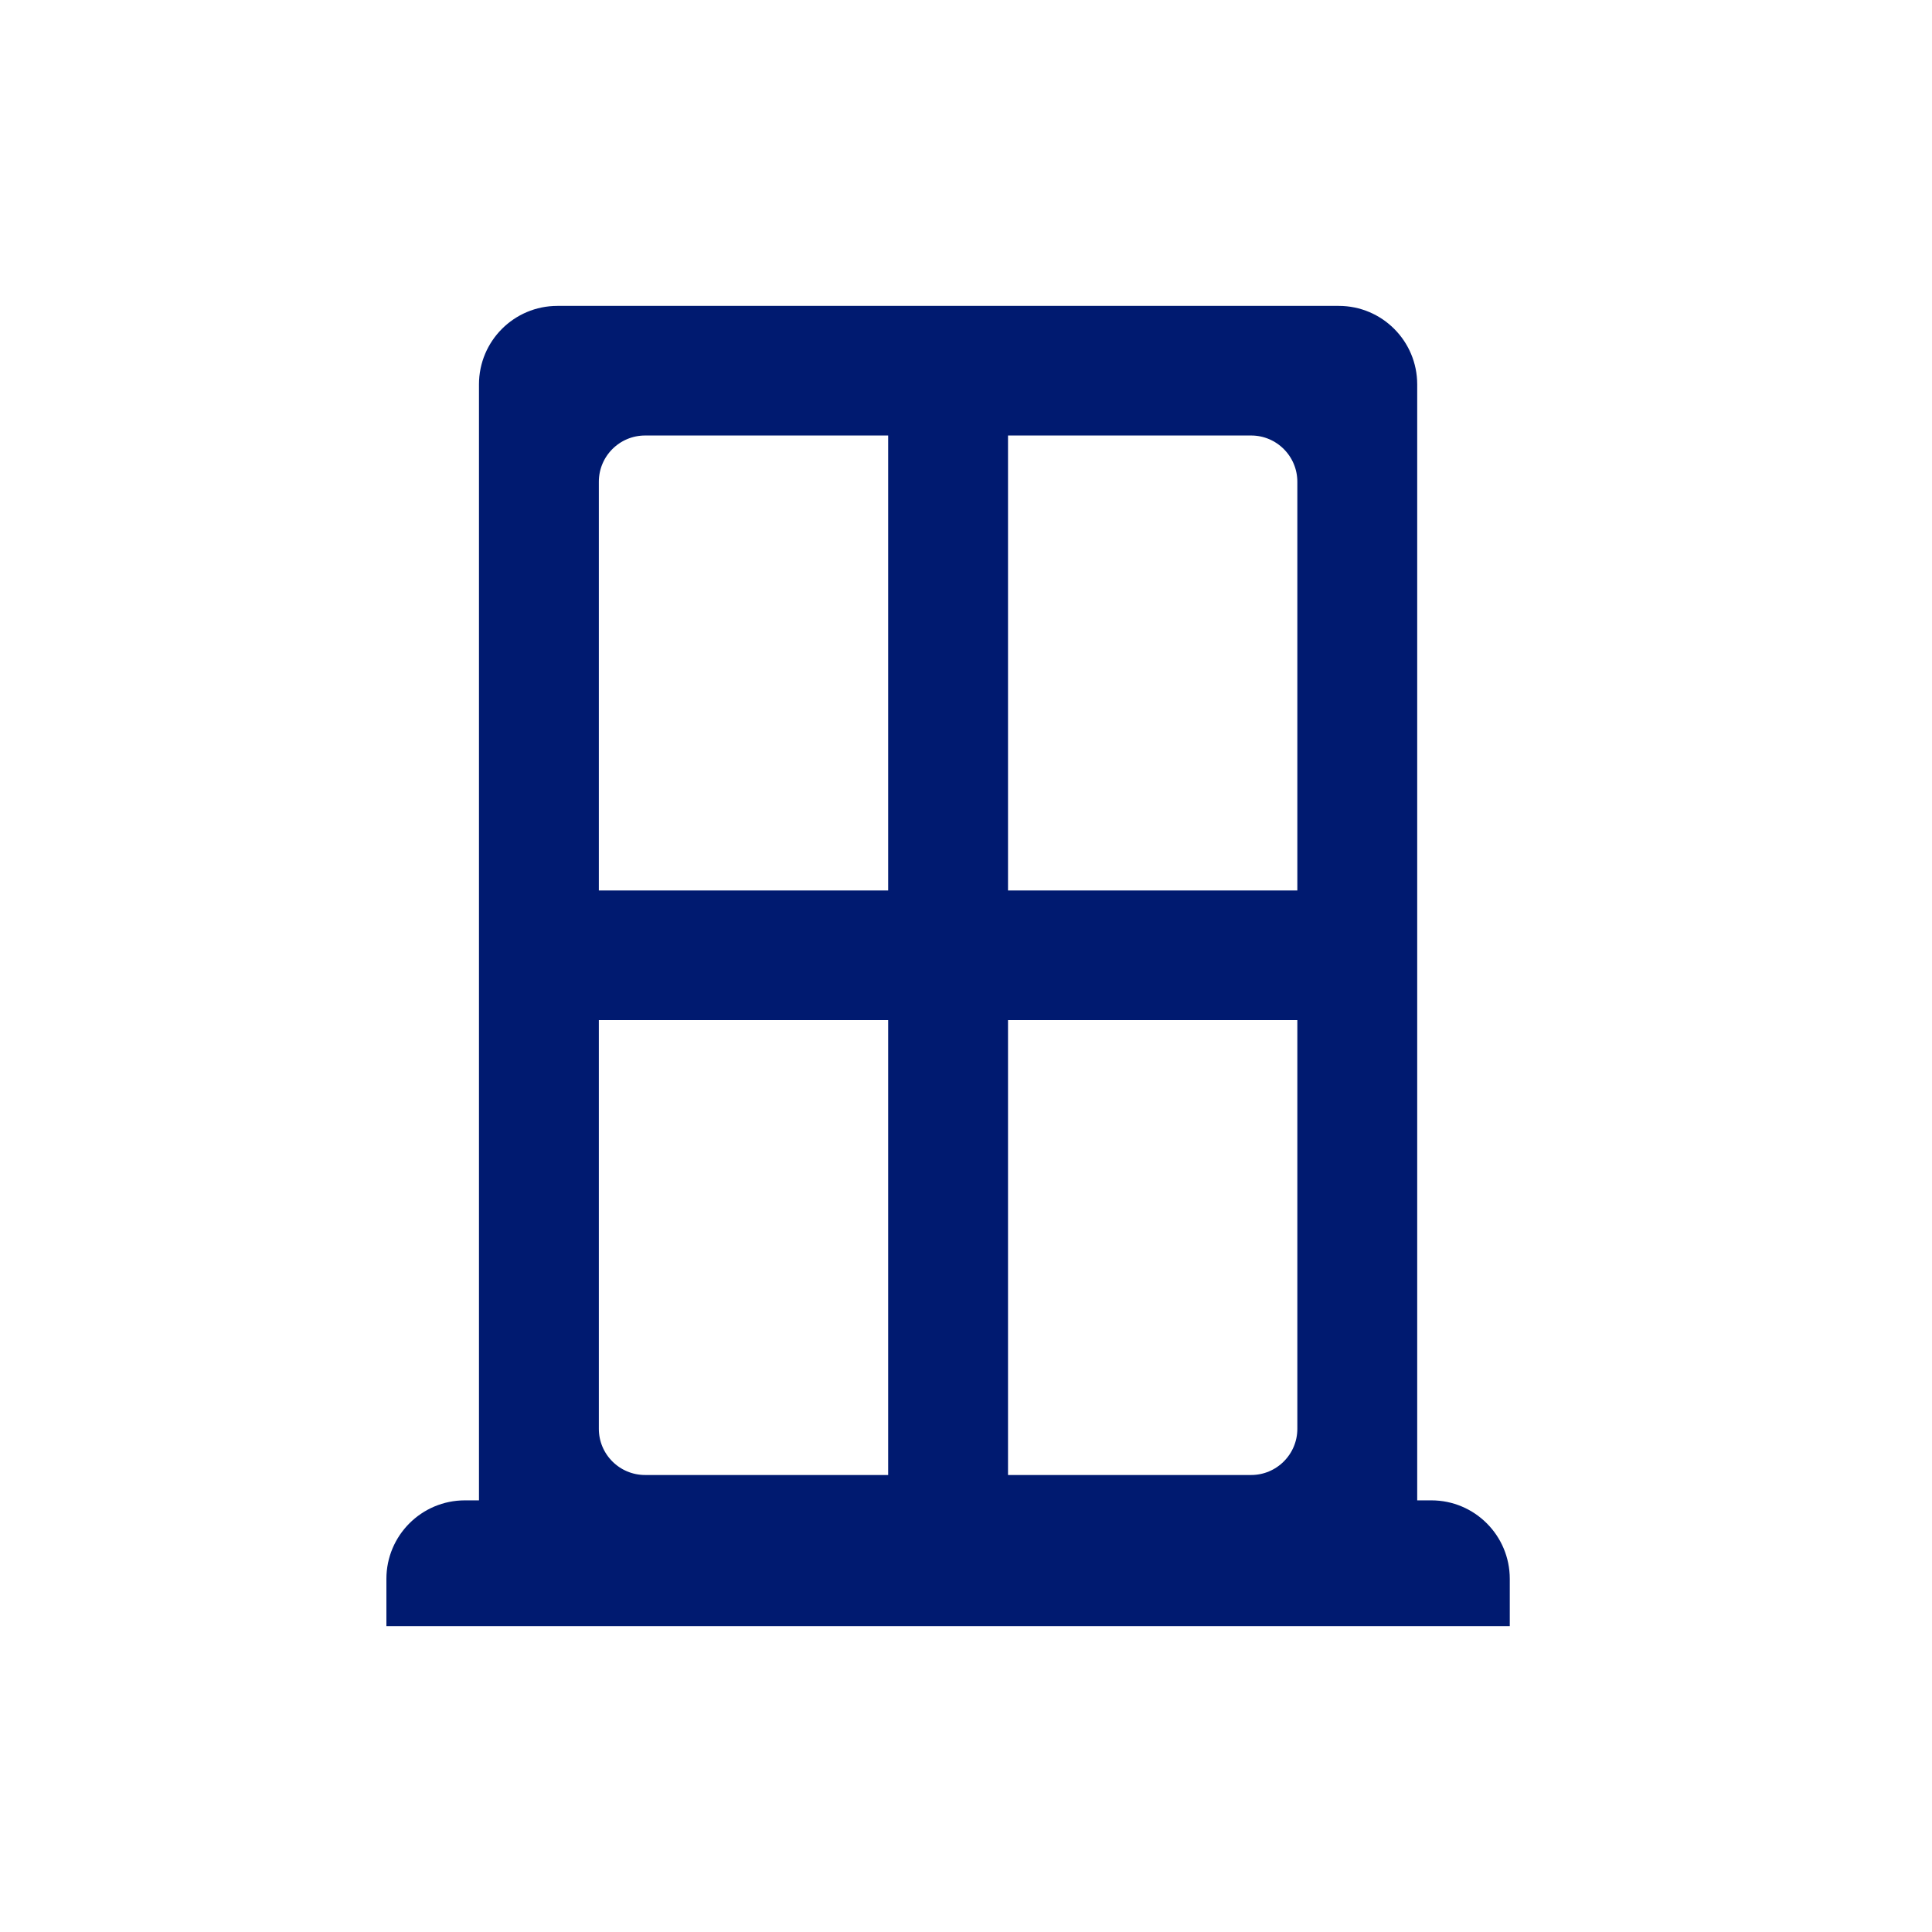<svg width="24" height="24" viewBox="0 0 24 24" fill="none" xmlns="http://www.w3.org/2000/svg">
<path d="M4.9 20V20.1H5H18.555H18.655V20V19.613C18.655 19.13 18.264 18.738 17.781 18.738H17.505V4.775C17.505 4.292 17.114 3.9 16.631 3.9H6.924C6.441 3.9 6.05 4.292 6.05 4.775V18.738H5.775C5.292 18.738 4.9 19.13 4.9 19.613V20ZM7.339 5.985C7.339 5.612 7.641 5.31 8.014 5.31H11.133V11.162H7.339V5.985ZM7.339 17.749V12.572H11.133V18.423H8.014C7.641 18.423 7.339 18.121 7.339 17.749ZM12.422 5.31H15.542C15.914 5.31 16.216 5.612 16.216 5.985V11.162H12.422V5.31ZM12.422 18.423V12.572H16.216V17.749C16.216 18.121 15.914 18.423 15.542 18.423H12.422Z" fill="#001A70" stroke="#001A70" stroke-width="0.2"/>
</svg>
